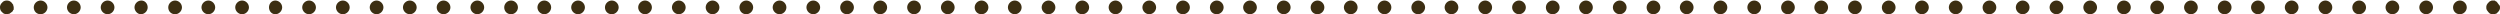 <?xml version="1.0" encoding="UTF-8" standalone="no"?><svg xmlns="http://www.w3.org/2000/svg" xmlns:xlink="http://www.w3.org/1999/xlink" fill="#000000" height="2.7" preserveAspectRatio="xMidYMid meet" version="1" viewBox="5.0 4.9 474.0 2.7" width="474" zoomAndPan="magnify"><g><g id="change1_2"><path d="M6.3,7.6c-0.3,0-0.7-0.1-0.9-0.4C5.1,7,5,6.6,5,6.3C5,6.1,5,6,5.1,5.8c0.1-0.2,0.2-0.3,0.3-0.4 C5.7,5,6.3,4.9,6.8,5.1c0.2,0.1,0.3,0.2,0.4,0.3c0.1,0.1,0.2,0.3,0.3,0.4C7.5,6,7.6,6.1,7.6,6.3c0,0.1,0,0.2,0,0.3 c0,0.1,0,0.2-0.1,0.2c0,0.1-0.1,0.2-0.1,0.2c0,0.1-0.1,0.1-0.2,0.2C7.1,7.3,6.9,7.4,6.8,7.5C6.6,7.5,6.4,7.6,6.3,7.6z" fill="#3c2e12"/></g><g id="change1_1"><path d="M470.1,6.3c0-0.7,0.6-1.3,1.3-1.3l0,0c0.7,0,1.3,0.6,1.3,1.3l0,0c0,0.7-0.6,1.3-1.3,1.3l0,0 C470.6,7.6,470.1,7,470.1,6.3z M463.7,6.3c0-0.7,0.6-1.3,1.3-1.3l0,0c0.7,0,1.3,0.6,1.3,1.3l0,0c0,0.7-0.6,1.3-1.3,1.3l0,0 C464.3,7.6,463.7,7,463.7,6.3z M457.3,6.3c0-0.7,0.6-1.3,1.3-1.3l0,0c0.7,0,1.3,0.6,1.3,1.3l0,0c0,0.7-0.6,1.3-1.3,1.3l0,0 C457.9,7.6,457.3,7,457.3,6.3z M451,6.3c0-0.7,0.6-1.3,1.3-1.3l0,0c0.7,0,1.3,0.6,1.3,1.3l0,0c0,0.7-0.6,1.3-1.3,1.3l0,0 C451.5,7.6,451,7,451,6.3z M444.6,6.3c0-0.7,0.6-1.3,1.3-1.3l0,0c0.7,0,1.3,0.6,1.3,1.3l0,0c0,0.7-0.6,1.3-1.3,1.3l0,0 C445.2,7.6,444.6,7,444.6,6.3z M438.2,6.3c0-0.7,0.6-1.3,1.3-1.3l0,0c0.7,0,1.3,0.6,1.3,1.3l0,0c0,0.7-0.6,1.3-1.3,1.3l0,0 C438.8,7.6,438.2,7,438.2,6.3z M431.8,6.3c0-0.7,0.6-1.3,1.3-1.3l0,0c0.7,0,1.3,0.6,1.3,1.3l0,0c0,0.7-0.6,1.3-1.3,1.3l0,0 C432.4,7.6,431.8,7,431.8,6.3z M425.5,6.3c0-0.7,0.6-1.3,1.3-1.3l0,0c0.7,0,1.3,0.6,1.3,1.3l0,0c0,0.7-0.6,1.3-1.3,1.3l0,0 C426,7.6,425.5,7,425.5,6.3z M419.1,6.3c0-0.7,0.6-1.3,1.3-1.3l0,0c0.7,0,1.3,0.6,1.3,1.3l0,0c0,0.7-0.6,1.3-1.3,1.3l0,0 C419.7,7.6,419.1,7,419.1,6.3z M412.7,6.3c0-0.7,0.6-1.3,1.3-1.3l0,0c0.7,0,1.3,0.6,1.3,1.3l0,0c0,0.7-0.6,1.3-1.3,1.3l0,0 C413.3,7.6,412.7,7,412.7,6.3z M406.4,6.3c0-0.7,0.6-1.3,1.3-1.3l0,0c0.7,0,1.3,0.6,1.3,1.3l0,0c0,0.7-0.6,1.3-1.3,1.3l0,0 C406.9,7.6,406.4,7,406.4,6.3z M400,6.3c0-0.7,0.6-1.3,1.3-1.3l0,0c0.7,0,1.3,0.6,1.3,1.3l0,0c0,0.7-0.6,1.3-1.3,1.3l0,0 C400.6,7.6,400,7,400,6.3z M393.6,6.3c0-0.7,0.6-1.3,1.3-1.3l0,0c0.7,0,1.3,0.6,1.3,1.3l0,0c0,0.7-0.6,1.3-1.3,1.3l0,0 C394.2,7.6,393.6,7,393.6,6.3z M387.2,6.3c0-0.7,0.6-1.3,1.3-1.3l0,0c0.7,0,1.3,0.6,1.3,1.3l0,0c0,0.7-0.6,1.3-1.3,1.3l0,0 C387.8,7.6,387.2,7,387.2,6.3z M380.9,6.3c0-0.7,0.6-1.3,1.3-1.3l0,0c0.7,0,1.3,0.6,1.3,1.3l0,0c0,0.7-0.6,1.3-1.3,1.3l0,0 C381.4,7.6,380.9,7,380.9,6.3z M374.5,6.3c0-0.7,0.6-1.3,1.3-1.3l0,0c0.7,0,1.3,0.6,1.3,1.3l0,0c0,0.7-0.6,1.3-1.3,1.3l0,0 C375.1,7.6,374.5,7,374.5,6.3z M368.1,6.3c0-0.7,0.6-1.3,1.3-1.3l0,0c0.7,0,1.3,0.6,1.3,1.3l0,0c0,0.7-0.6,1.3-1.3,1.3l0,0 C368.7,7.6,368.1,7,368.1,6.3z M361.8,6.3c0-0.7,0.6-1.3,1.3-1.3l0,0c0.7,0,1.3,0.6,1.3,1.3l0,0c0,0.7-0.6,1.3-1.3,1.3l0,0 C362.3,7.6,361.8,7,361.8,6.3z M355.4,6.3c0-0.7,0.6-1.3,1.3-1.3l0,0c0.7,0,1.3,0.6,1.3,1.3l0,0c0,0.7-0.6,1.3-1.3,1.3l0,0 C356,7.6,355.4,7,355.4,6.3z M349,6.3c0-0.7,0.6-1.3,1.3-1.3l0,0c0.7,0,1.3,0.6,1.3,1.3l0,0c0,0.7-0.6,1.3-1.3,1.3l0,0 C349.6,7.6,349,7,349,6.3z M342.7,6.3c0-0.7,0.6-1.3,1.3-1.3l0,0c0.7,0,1.3,0.6,1.3,1.3l0,0c0,0.7-0.6,1.3-1.3,1.3l0,0 C343.2,7.6,342.7,7,342.7,6.3z M336.3,6.3c0-0.7,0.6-1.3,1.3-1.3l0,0c0.7,0,1.3,0.6,1.3,1.3l0,0c0,0.7-0.6,1.3-1.3,1.3l0,0 C336.9,7.6,336.3,7,336.3,6.3z M329.9,6.3c0-0.7,0.6-1.3,1.3-1.3l0,0c0.7,0,1.3,0.6,1.3,1.3l0,0c0,0.7-0.6,1.3-1.3,1.3l0,0 C330.5,7.6,329.9,7,329.9,6.3z M323.5,6.3c0-0.7,0.6-1.3,1.3-1.3l0,0c0.7,0,1.3,0.6,1.3,1.3l0,0c0,0.7-0.6,1.3-1.3,1.3l0,0 C324.1,7.6,323.5,7,323.5,6.3z M317.2,6.3c0-0.7,0.6-1.3,1.3-1.3l0,0c0.7,0,1.3,0.6,1.3,1.3l0,0c0,0.7-0.6,1.3-1.3,1.3l0,0 C317.7,7.6,317.2,7,317.2,6.3z M310.8,6.3c0-0.7,0.6-1.3,1.3-1.3l0,0c0.7,0,1.3,0.6,1.3,1.3l0,0c0,0.7-0.6,1.3-1.3,1.3l0,0 C311.4,7.6,310.8,7,310.8,6.3z M304.4,6.3c0-0.7,0.6-1.3,1.3-1.3l0,0c0.7,0,1.3,0.6,1.3,1.3l0,0c0,0.7-0.6,1.3-1.3,1.3l0,0 C305,7.6,304.4,7,304.4,6.3z M298.1,6.3c0-0.7,0.6-1.3,1.3-1.3l0,0c0.7,0,1.3,0.6,1.3,1.3l0,0c0,0.7-0.6,1.3-1.3,1.3l0,0 C298.6,7.6,298.1,7,298.1,6.3z M291.7,6.3c0-0.7,0.6-1.3,1.3-1.3l0,0c0.7,0,1.3,0.6,1.3,1.3l0,0c0,0.7-0.6,1.3-1.3,1.3l0,0 C292.3,7.6,291.7,7,291.7,6.3z M285.3,6.3c0-0.7,0.6-1.3,1.3-1.3l0,0c0.7,0,1.3,0.6,1.3,1.3l0,0c0,0.7-0.6,1.3-1.3,1.3l0,0 C285.9,7.6,285.3,7,285.3,6.3z M278.9,6.3c0-0.7,0.6-1.3,1.3-1.3l0,0c0.7,0,1.3,0.6,1.3,1.3l0,0c0,0.7-0.6,1.3-1.3,1.3l0,0 C279.5,7.6,278.9,7,278.9,6.3z M272.6,6.3c0-0.7,0.6-1.3,1.3-1.3l0,0c0.7,0,1.3,0.6,1.3,1.3l0,0c0,0.7-0.6,1.3-1.3,1.3l0,0 C273.1,7.6,272.6,7,272.6,6.3z M266.2,6.3c0-0.7,0.6-1.3,1.3-1.3l0,0c0.7,0,1.3,0.6,1.3,1.3l0,0c0,0.7-0.6,1.3-1.3,1.3l0,0 C266.8,7.6,266.2,7,266.2,6.3z M259.8,6.3c0-0.7,0.6-1.3,1.3-1.3l0,0c0.7,0,1.3,0.6,1.3,1.3l0,0c0,0.7-0.6,1.3-1.3,1.3l0,0 C260.4,7.6,259.8,7,259.8,6.3z M253.5,6.3c0-0.7,0.6-1.3,1.3-1.3l0,0c0.7,0,1.3,0.6,1.3,1.3l0,0c0,0.7-0.6,1.3-1.3,1.3l0,0 C254,7.6,253.5,7,253.5,6.3z M247.1,6.3c0-0.7,0.6-1.3,1.3-1.3l0,0c0.7,0,1.3,0.6,1.3,1.3l0,0c0,0.7-0.6,1.3-1.3,1.3l0,0 C247.7,7.6,247.1,7,247.1,6.3z M240.7,6.3c0-0.7,0.6-1.3,1.3-1.3l0,0c0.7,0,1.3,0.6,1.3,1.3l0,0c0,0.7-0.6,1.3-1.3,1.3l0,0 C241.3,7.6,240.7,7,240.7,6.3z M234.4,6.3c0-0.7,0.6-1.3,1.3-1.3l0,0c0.7,0,1.3,0.6,1.3,1.3l0,0c0,0.7-0.6,1.3-1.3,1.3l0,0 C234.9,7.6,234.4,7,234.4,6.3z M228,6.3c0-0.7,0.6-1.3,1.3-1.3l0,0c0.7,0,1.3,0.6,1.3,1.3l0,0c0,0.7-0.6,1.3-1.3,1.3l0,0 C228.5,7.6,228,7,228,6.3z M221.6,6.3c0-0.7,0.6-1.3,1.3-1.3l0,0c0.7,0,1.3,0.6,1.3,1.3l0,0c0,0.7-0.6,1.3-1.3,1.3l0,0 C222.2,7.6,221.6,7,221.6,6.3z M215.2,6.3c0-0.7,0.6-1.3,1.3-1.3l0,0c0.7,0,1.3,0.6,1.3,1.3l0,0c0,0.7-0.6,1.3-1.3,1.3l0,0 C215.8,7.6,215.2,7,215.2,6.3z M208.9,6.3c0-0.7,0.6-1.3,1.3-1.3l0,0c0.7,0,1.3,0.6,1.3,1.3l0,0c0,0.7-0.6,1.3-1.3,1.3l0,0 C209.4,7.6,208.9,7,208.9,6.3z M202.5,6.3c0-0.7,0.6-1.3,1.3-1.3l0,0c0.7,0,1.3,0.6,1.3,1.3l0,0c0,0.7-0.6,1.3-1.3,1.3l0,0 C203.1,7.6,202.5,7,202.5,6.3z M196.1,6.3c0-0.7,0.6-1.3,1.3-1.3l0,0c0.7,0,1.3,0.6,1.3,1.3l0,0c0,0.7-0.6,1.3-1.3,1.3l0,0 C196.7,7.6,196.1,7,196.1,6.3z M189.8,6.3c0-0.7,0.6-1.3,1.3-1.3l0,0c0.7,0,1.3,0.6,1.3,1.3l0,0c0,0.7-0.6,1.3-1.3,1.3l0,0 C190.3,7.6,189.8,7,189.8,6.3z M183.4,6.3c0-0.7,0.6-1.3,1.3-1.3l0,0c0.7,0,1.3,0.6,1.3,1.3l0,0c0,0.7-0.6,1.3-1.3,1.3l0,0 C184,7.6,183.4,7,183.4,6.3z M177,6.3c0-0.7,0.6-1.3,1.3-1.3l0,0c0.7,0,1.3,0.6,1.3,1.3l0,0c0,0.7-0.6,1.3-1.3,1.3l0,0 C177.6,7.6,177,7,177,6.3z M170.6,6.3c0-0.7,0.6-1.3,1.3-1.3l0,0c0.7,0,1.3,0.6,1.3,1.3l0,0c0,0.7-0.6,1.3-1.3,1.3l0,0 C171.2,7.6,170.6,7,170.6,6.3z M164.3,6.3c0-0.7,0.6-1.3,1.3-1.3l0,0c0.7,0,1.3,0.6,1.3,1.3l0,0c0,0.7-0.6,1.3-1.3,1.3l0,0 C164.8,7.6,164.3,7,164.3,6.3z M157.9,6.3c0-0.7,0.6-1.3,1.3-1.3l0,0c0.7,0,1.3,0.6,1.3,1.3l0,0c0,0.7-0.6,1.3-1.3,1.3l0,0 C158.5,7.6,157.9,7,157.9,6.3z M151.5,6.3c0-0.7,0.6-1.3,1.3-1.3l0,0c0.7,0,1.3,0.6,1.3,1.3l0,0c0,0.7-0.6,1.3-1.3,1.3l0,0 C152.1,7.6,151.5,7,151.5,6.3z M145.2,6.3c0-0.7,0.6-1.3,1.3-1.3l0,0c0.7,0,1.3,0.6,1.3,1.3l0,0c0,0.7-0.6,1.3-1.3,1.3l0,0 C145.7,7.6,145.2,7,145.2,6.3z M138.8,6.3c0-0.7,0.6-1.3,1.3-1.3l0,0c0.7,0,1.3,0.6,1.3,1.3l0,0c0,0.7-0.6,1.3-1.3,1.3l0,0 C139.4,7.6,138.8,7,138.8,6.3z M132.4,6.3c0-0.7,0.6-1.3,1.3-1.3l0,0c0.7,0,1.3,0.6,1.3,1.3l0,0c0,0.7-0.6,1.3-1.3,1.3l0,0 C133,7.6,132.4,7,132.4,6.3z M126,6.3c0-0.7,0.6-1.3,1.3-1.3l0,0c0.7,0,1.3,0.6,1.3,1.3l0,0c0,0.7-0.6,1.3-1.3,1.3l0,0 C126.6,7.6,126,7,126,6.3z M119.7,6.3c0-0.7,0.6-1.3,1.3-1.3l0,0c0.7,0,1.3,0.6,1.3,1.3l0,0c0,0.7-0.6,1.3-1.3,1.3l0,0 C120.2,7.6,119.7,7,119.7,6.3z M113.3,6.3c0-0.7,0.6-1.3,1.3-1.3l0,0c0.7,0,1.3,0.6,1.3,1.3l0,0c0,0.7-0.6,1.3-1.3,1.3l0,0 C113.9,7.6,113.3,7,113.3,6.3z M106.9,6.3c0-0.7,0.6-1.3,1.3-1.3l0,0c0.7,0,1.3,0.6,1.3,1.3l0,0c0,0.7-0.6,1.3-1.3,1.3l0,0 C107.5,7.6,106.9,7,106.9,6.3z M100.6,6.3c0-0.7,0.6-1.3,1.3-1.3l0,0c0.7,0,1.3,0.6,1.3,1.3l0,0c0,0.7-0.6,1.3-1.3,1.3l0,0 C101.1,7.6,100.6,7,100.6,6.3z M94.2,6.3c0-0.7,0.6-1.3,1.3-1.3l0,0c0.7,0,1.3,0.6,1.3,1.3l0,0c0,0.7-0.6,1.3-1.3,1.3l0,0 C94.8,7.6,94.2,7,94.2,6.3z M87.8,6.3c0-0.7,0.6-1.3,1.3-1.3l0,0c0.7,0,1.3,0.6,1.3,1.3l0,0c0,0.7-0.6,1.3-1.3,1.3l0,0 C88.4,7.6,87.8,7,87.8,6.3z M81.4,6.3C81.4,5.6,82,5,82.7,5l0,0C83.4,5,84,5.6,84,6.3l0,0c0,0.7-0.6,1.3-1.3,1.3l0,0 C82,7.6,81.4,7,81.4,6.3z M75.1,6.3c0-0.7,0.6-1.3,1.3-1.3l0,0c0.7,0,1.3,0.6,1.3,1.3l0,0c0,0.7-0.6,1.3-1.3,1.3l0,0 C75.7,7.6,75.1,7,75.1,6.3z M68.7,6.3C68.7,5.6,69.3,5,70,5l0,0c0.7,0,1.3,0.6,1.3,1.3l0,0c0,0.7-0.6,1.3-1.3,1.3l0,0 C69.3,7.6,68.7,7,68.7,6.3z M62.3,6.3c0-0.7,0.6-1.3,1.3-1.3l0,0c0.7,0,1.3,0.6,1.3,1.3l0,0c0,0.7-0.6,1.3-1.3,1.3l0,0 C62.9,7.6,62.3,7,62.3,6.3z M56,6.3C56,5.6,56.5,5,57.2,5l0,0c0.7,0,1.3,0.6,1.3,1.3l0,0c0,0.7-0.6,1.3-1.3,1.3l0,0 C56.5,7.6,56,7,56,6.3z M49.6,6.3c0-0.7,0.6-1.3,1.3-1.3l0,0c0.7,0,1.3,0.6,1.3,1.3l0,0c0,0.7-0.6,1.3-1.3,1.3l0,0 C50.2,7.6,49.6,7,49.6,6.3z M43.2,6.3c0-0.7,0.6-1.3,1.3-1.3l0,0c0.7,0,1.3,0.6,1.3,1.3l0,0c0,0.7-0.6,1.3-1.3,1.3l0,0 C43.8,7.6,43.2,7,43.2,6.3z M36.9,6.3c0-0.7,0.6-1.3,1.3-1.3l0,0c0.7,0,1.3,0.6,1.3,1.3l0,0c0,0.7-0.6,1.3-1.3,1.3l0,0 C37.4,7.6,36.9,7,36.9,6.3z M30.5,6.3c0-0.7,0.6-1.3,1.3-1.3l0,0C32.5,5,33,5.6,33,6.3l0,0c0,0.7-0.6,1.3-1.3,1.3l0,0 C31.1,7.6,30.5,7,30.5,6.3z M24.1,6.3c0-0.7,0.6-1.3,1.3-1.3l0,0c0.7,0,1.3,0.6,1.3,1.3l0,0c0,0.7-0.6,1.3-1.3,1.3l0,0 C24.7,7.6,24.1,7,24.1,6.3z M17.7,6.3C17.7,5.6,18.3,5,19,5l0,0c0.7,0,1.3,0.6,1.3,1.3l0,0c0,0.7-0.6,1.3-1.3,1.3l0,0 C18.3,7.6,17.7,7,17.7,6.3z M11.4,6.3c0-0.7,0.6-1.3,1.3-1.3l0,0c0.7,0,1.3,0.6,1.3,1.3l0,0c0,0.7-0.6,1.3-1.3,1.3l0,0 C11.9,7.6,11.4,7,11.4,6.3z" fill="#3c2e12"/></g><g id="change1_3"><path d="M477.7,7.6c-0.1,0-0.2,0-0.3,0c-0.1,0-0.2,0-0.2-0.1c-0.1,0-0.2-0.1-0.2-0.1c-0.1-0.1-0.1-0.1-0.2-0.2 c-0.1-0.1-0.2-0.3-0.3-0.4c-0.1-0.2-0.1-0.3-0.1-0.5c0-0.2,0-0.3,0.1-0.5c0.1-0.2,0.2-0.3,0.3-0.4c0.1-0.1,0.1-0.1,0.2-0.2 c0.1-0.1,0.2-0.1,0.2-0.1c0.1,0,0.2-0.1,0.2-0.1c0.2,0,0.3,0,0.5,0c0.1,0,0.2,0,0.2,0.1c0.1,0,0.2,0.1,0.2,0.1 c0.1,0,0.1,0.1,0.2,0.2c0.1,0.1,0.2,0.3,0.3,0.4C479,6,479,6.1,479,6.3c0,0.2,0,0.3-0.1,0.5c-0.1,0.2-0.2,0.3-0.3,0.4 c-0.1,0.1-0.1,0.1-0.2,0.2c-0.1,0.1-0.1,0.1-0.2,0.1c-0.1,0-0.2,0.1-0.2,0.1C477.9,7.6,477.8,7.6,477.7,7.6z" fill="#3c2e12"/></g></g></svg>